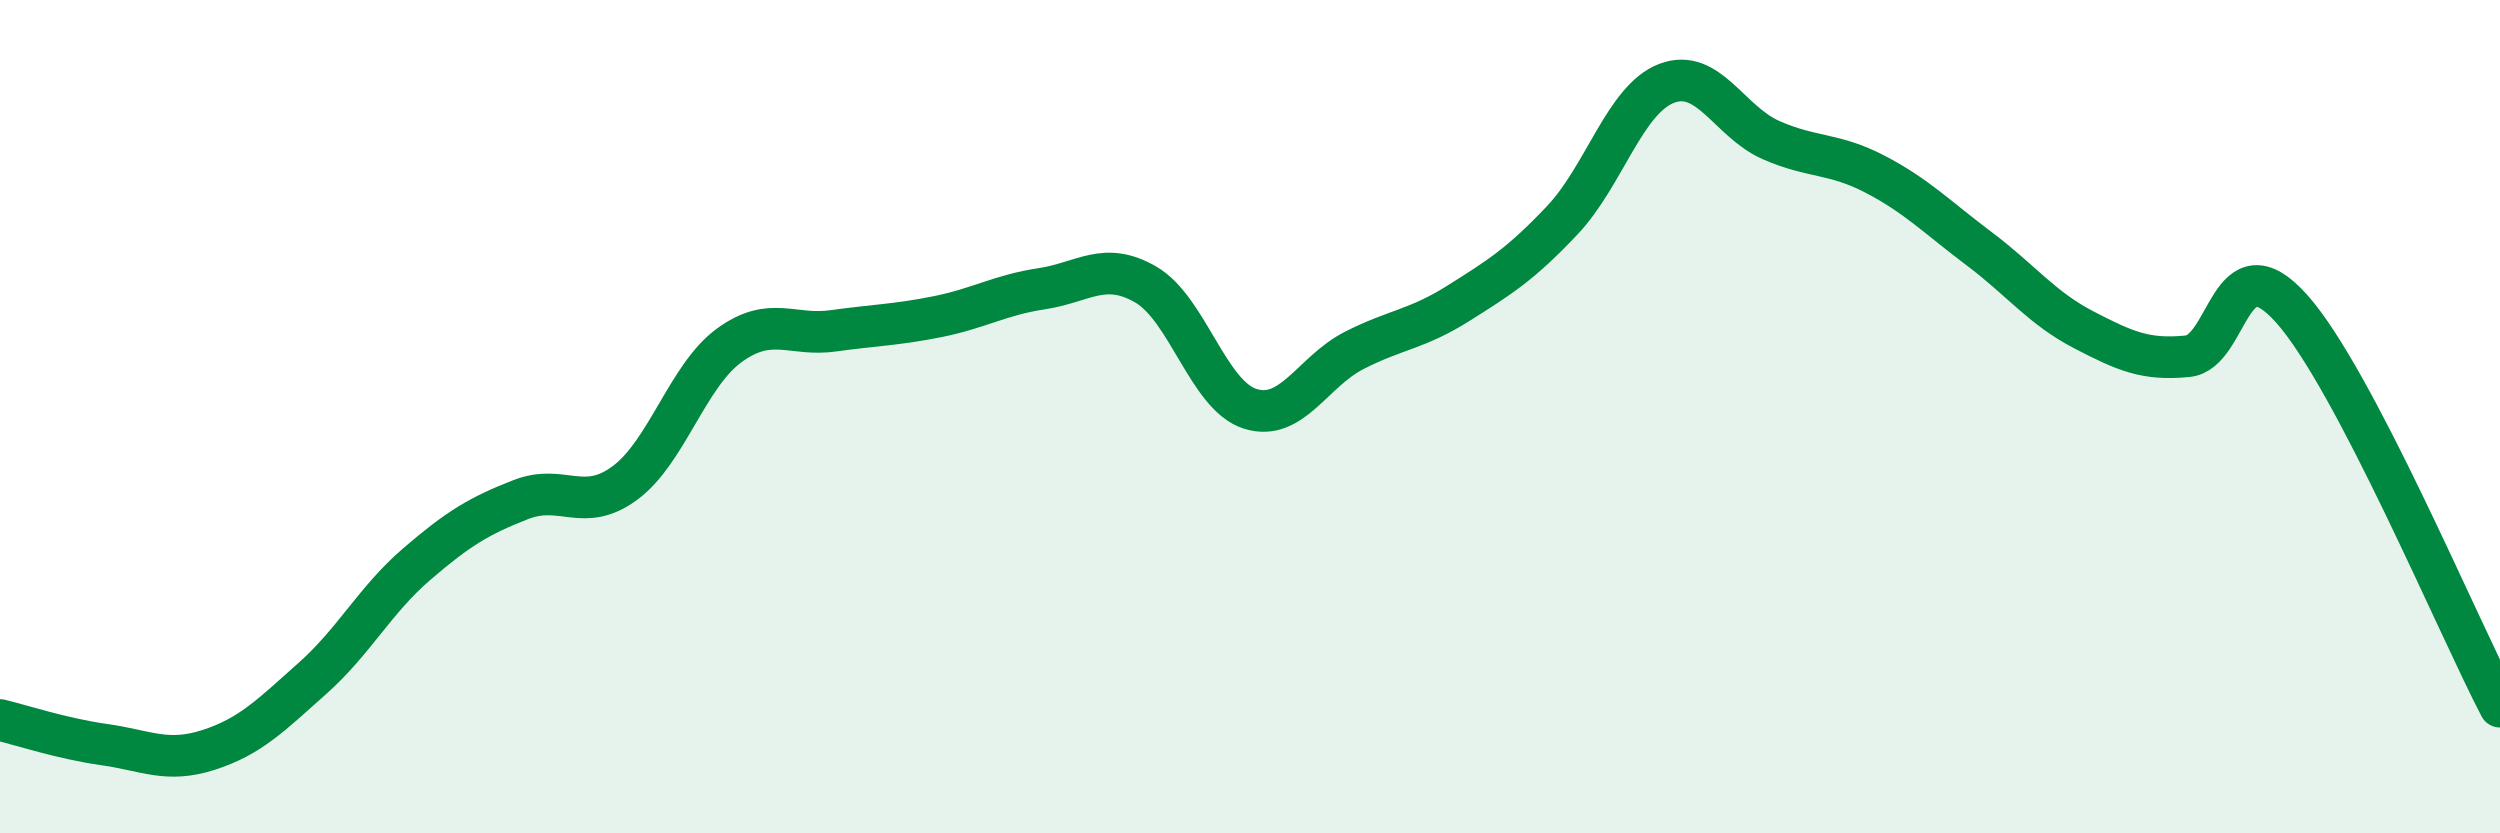 
    <svg width="60" height="20" viewBox="0 0 60 20" xmlns="http://www.w3.org/2000/svg">
      <path
        d="M 0,17.28 C 0.5,17.4 1.5,17.73 2.5,17.87 C 3.5,18.01 4,18.32 5,18 C 6,17.68 6.5,17.17 7.5,16.28 C 8.5,15.39 9,14.4 10,13.54 C 11,12.68 11.5,12.38 12.5,11.99 C 13.5,11.6 14,12.33 15,11.59 C 16,10.85 16.5,9.02 17.5,8.29 C 18.5,7.56 19,8.08 20,7.94 C 21,7.8 21.5,7.8 22.5,7.6 C 23.5,7.4 24,7.08 25,6.93 C 26,6.78 26.5,6.25 27.5,6.83 C 28.5,7.41 29,9.49 30,9.81 C 31,10.13 31.5,8.92 32.5,8.41 C 33.5,7.9 34,7.91 35,7.28 C 36,6.65 36.5,6.34 37.5,5.28 C 38.5,4.22 39,2.38 40,2 C 41,1.62 41.5,2.92 42.5,3.36 C 43.5,3.8 44,3.66 45,4.18 C 46,4.7 46.5,5.22 47.5,5.97 C 48.5,6.72 49,7.39 50,7.91 C 51,8.43 51.5,8.65 52.5,8.55 C 53.5,8.45 53.5,5.73 55,7.41 C 56.5,9.09 59,15.05 60,16.96L60 20L0 20Z"
        fill="#008740"
        opacity="0.1"
        stroke-linecap="round"
        stroke-linejoin="round"
      />
      <path
        d="M 0,17.28 C 0.5,17.4 1.5,17.73 2.5,17.87 C 3.5,18.01 4,18.32 5,18 C 6,17.68 6.5,17.17 7.5,16.28 C 8.5,15.39 9,14.4 10,13.54 C 11,12.68 11.5,12.38 12.5,11.99 C 13.5,11.6 14,12.33 15,11.59 C 16,10.85 16.5,9.02 17.5,8.29 C 18.5,7.56 19,8.08 20,7.94 C 21,7.8 21.5,7.8 22.5,7.6 C 23.5,7.4 24,7.08 25,6.93 C 26,6.78 26.5,6.25 27.5,6.83 C 28.5,7.41 29,9.49 30,9.81 C 31,10.13 31.5,8.92 32.5,8.41 C 33.5,7.9 34,7.91 35,7.28 C 36,6.65 36.5,6.34 37.5,5.28 C 38.5,4.22 39,2.38 40,2 C 41,1.62 41.5,2.92 42.5,3.36 C 43.5,3.8 44,3.66 45,4.18 C 46,4.7 46.5,5.22 47.5,5.97 C 48.5,6.72 49,7.39 50,7.91 C 51,8.43 51.5,8.65 52.5,8.55 C 53.5,8.45 53.5,5.73 55,7.41 C 56.5,9.09 59,15.05 60,16.96"
        stroke="#008740"
        stroke-width="1"
        fill="none"
        stroke-linecap="round"
        stroke-linejoin="round"
      />
    </svg>
  